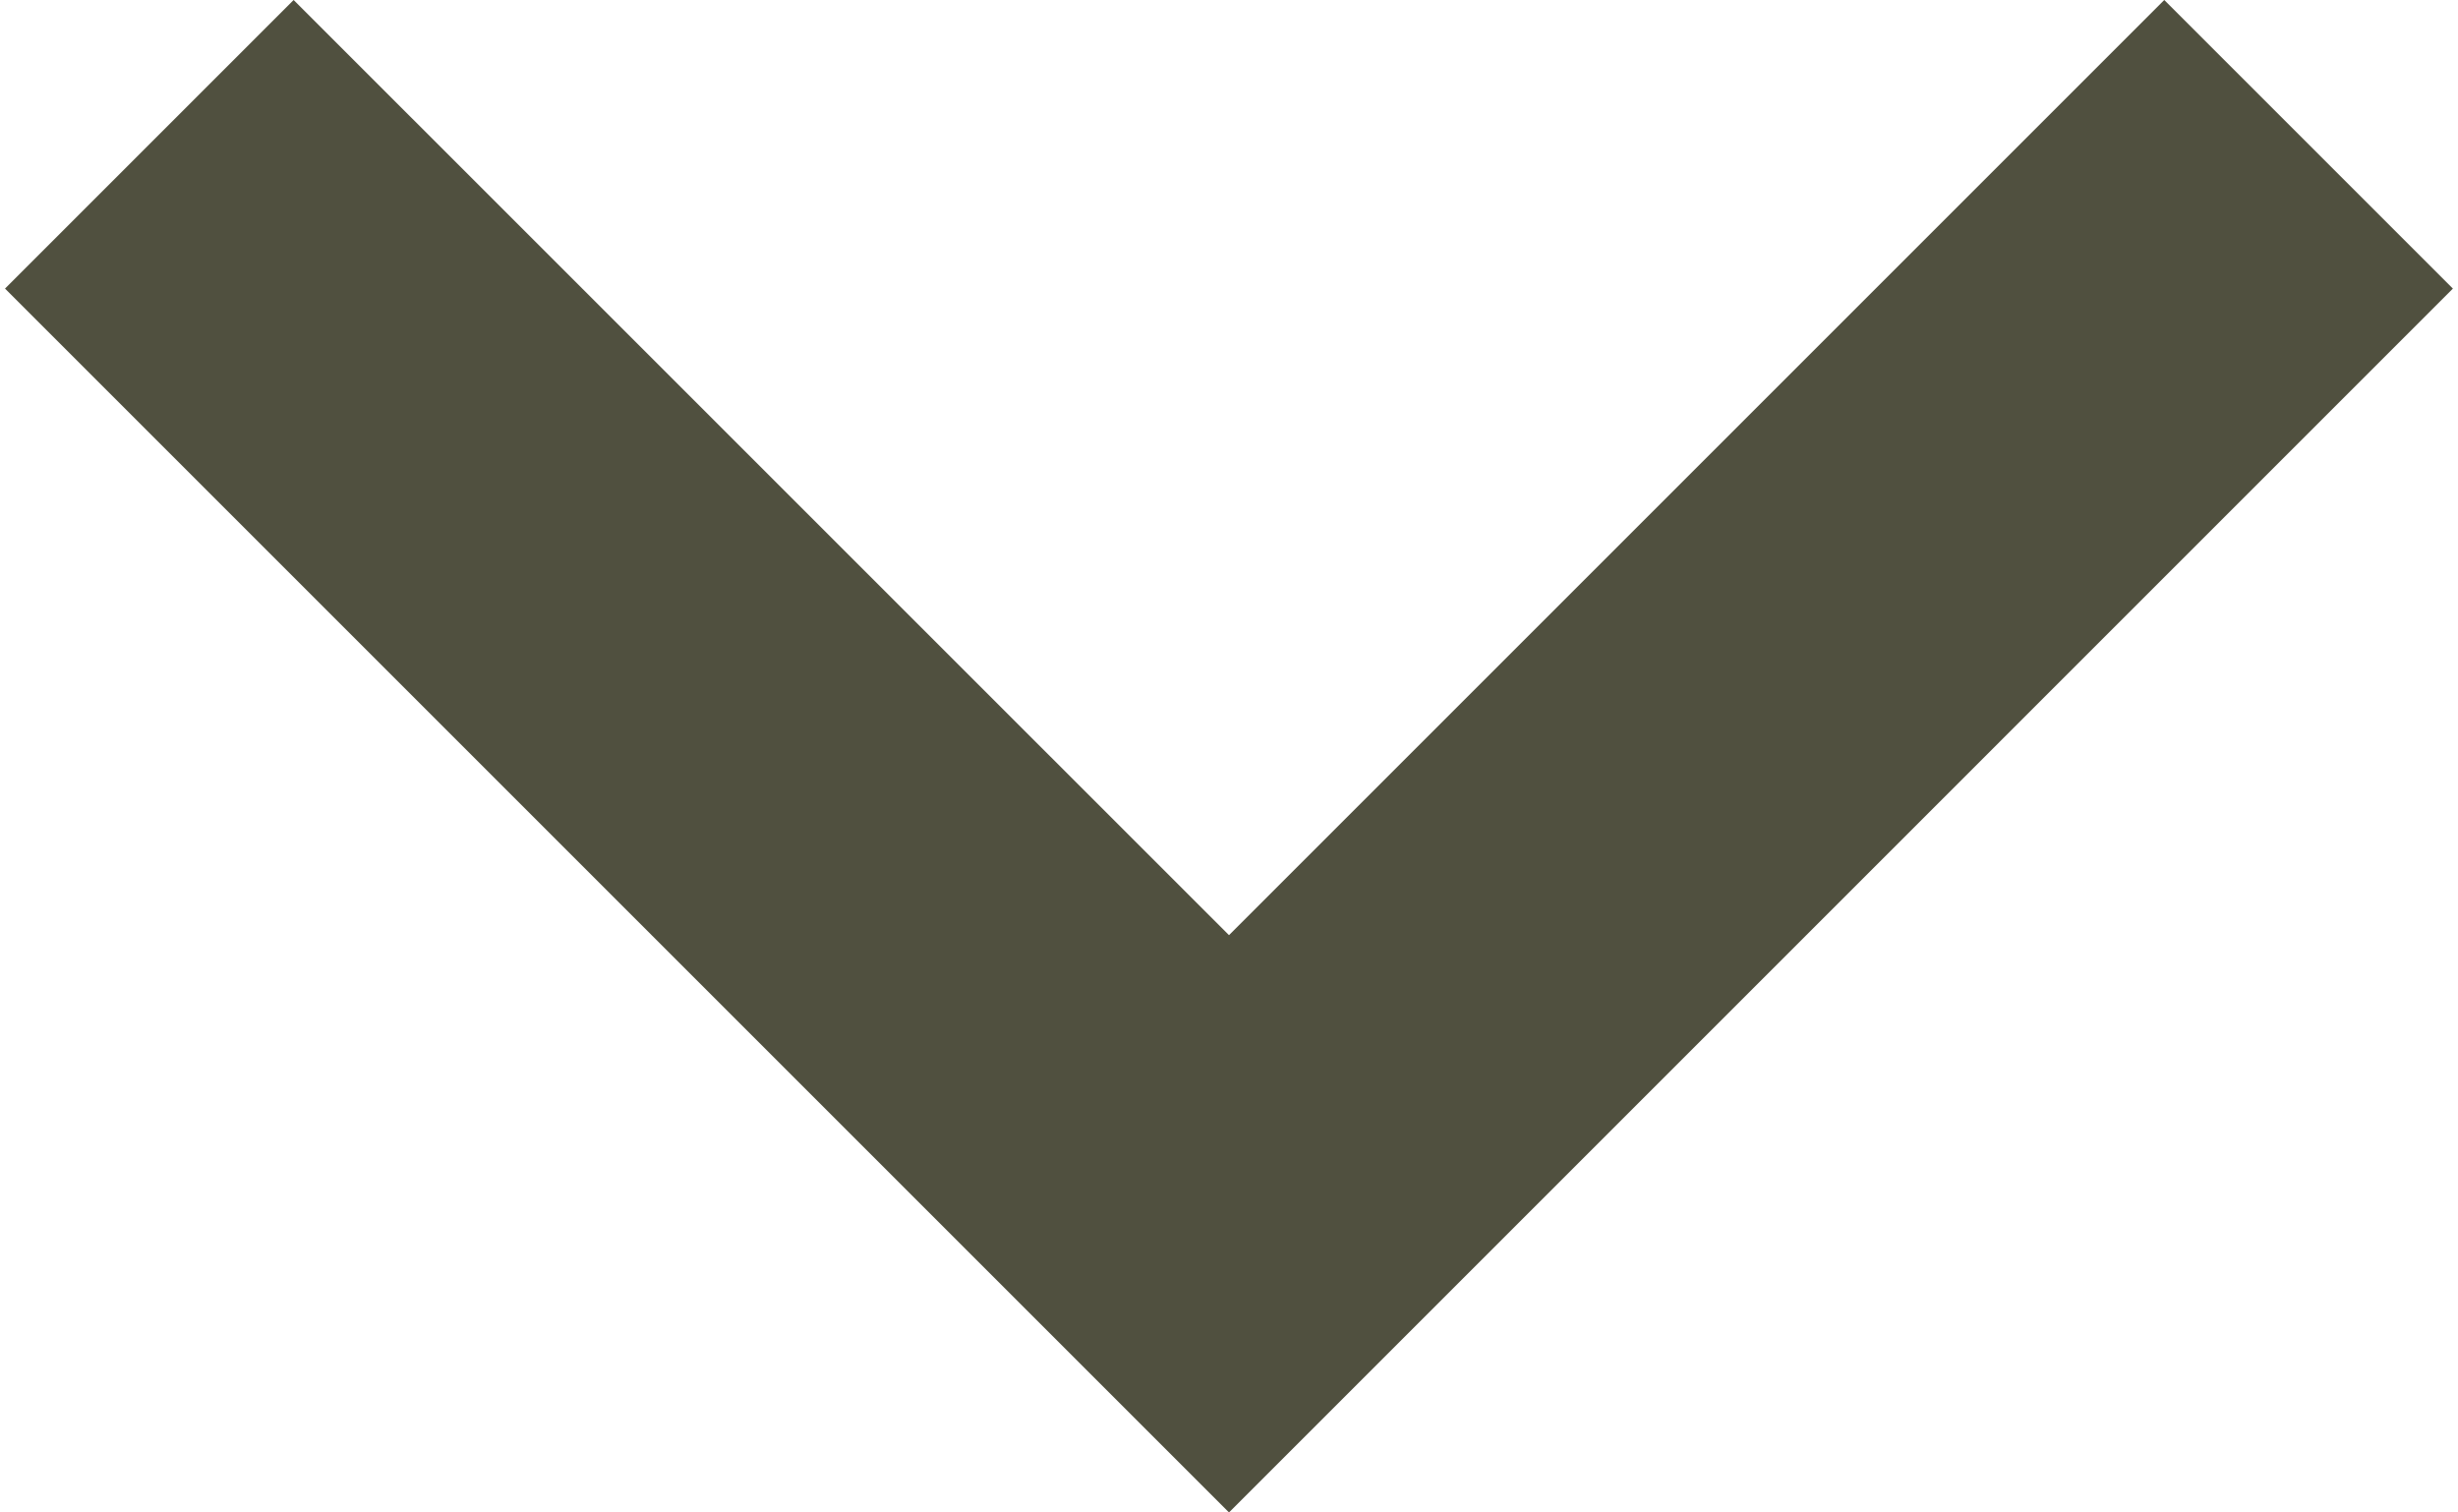 <?xml version="1.0" encoding="utf-8"?>
<!-- Generator: Adobe Illustrator 16.0.0, SVG Export Plug-In . SVG Version: 6.00 Build 0)  -->
<!DOCTYPE svg PUBLIC "-//W3C//DTD SVG 1.1//EN" "http://www.w3.org/Graphics/SVG/1.1/DTD/svg11.dtd">
<svg version="1.1" id="圖層_1" xmlns="http://www.w3.org/2000/svg" xmlns:xlink="http://www.w3.org/1999/xlink" x="0px" y="0px"
	 width="26px" height="16px" viewBox="11 0 26 16" enable-background="new 11 0 26 16" xml:space="preserve">
<path fill="#50503F" d="M24,9.893L14.106,0l-3.053,3.053L24,16L36.946,3.053L33.893,0L24,9.893z"/>
</svg>
